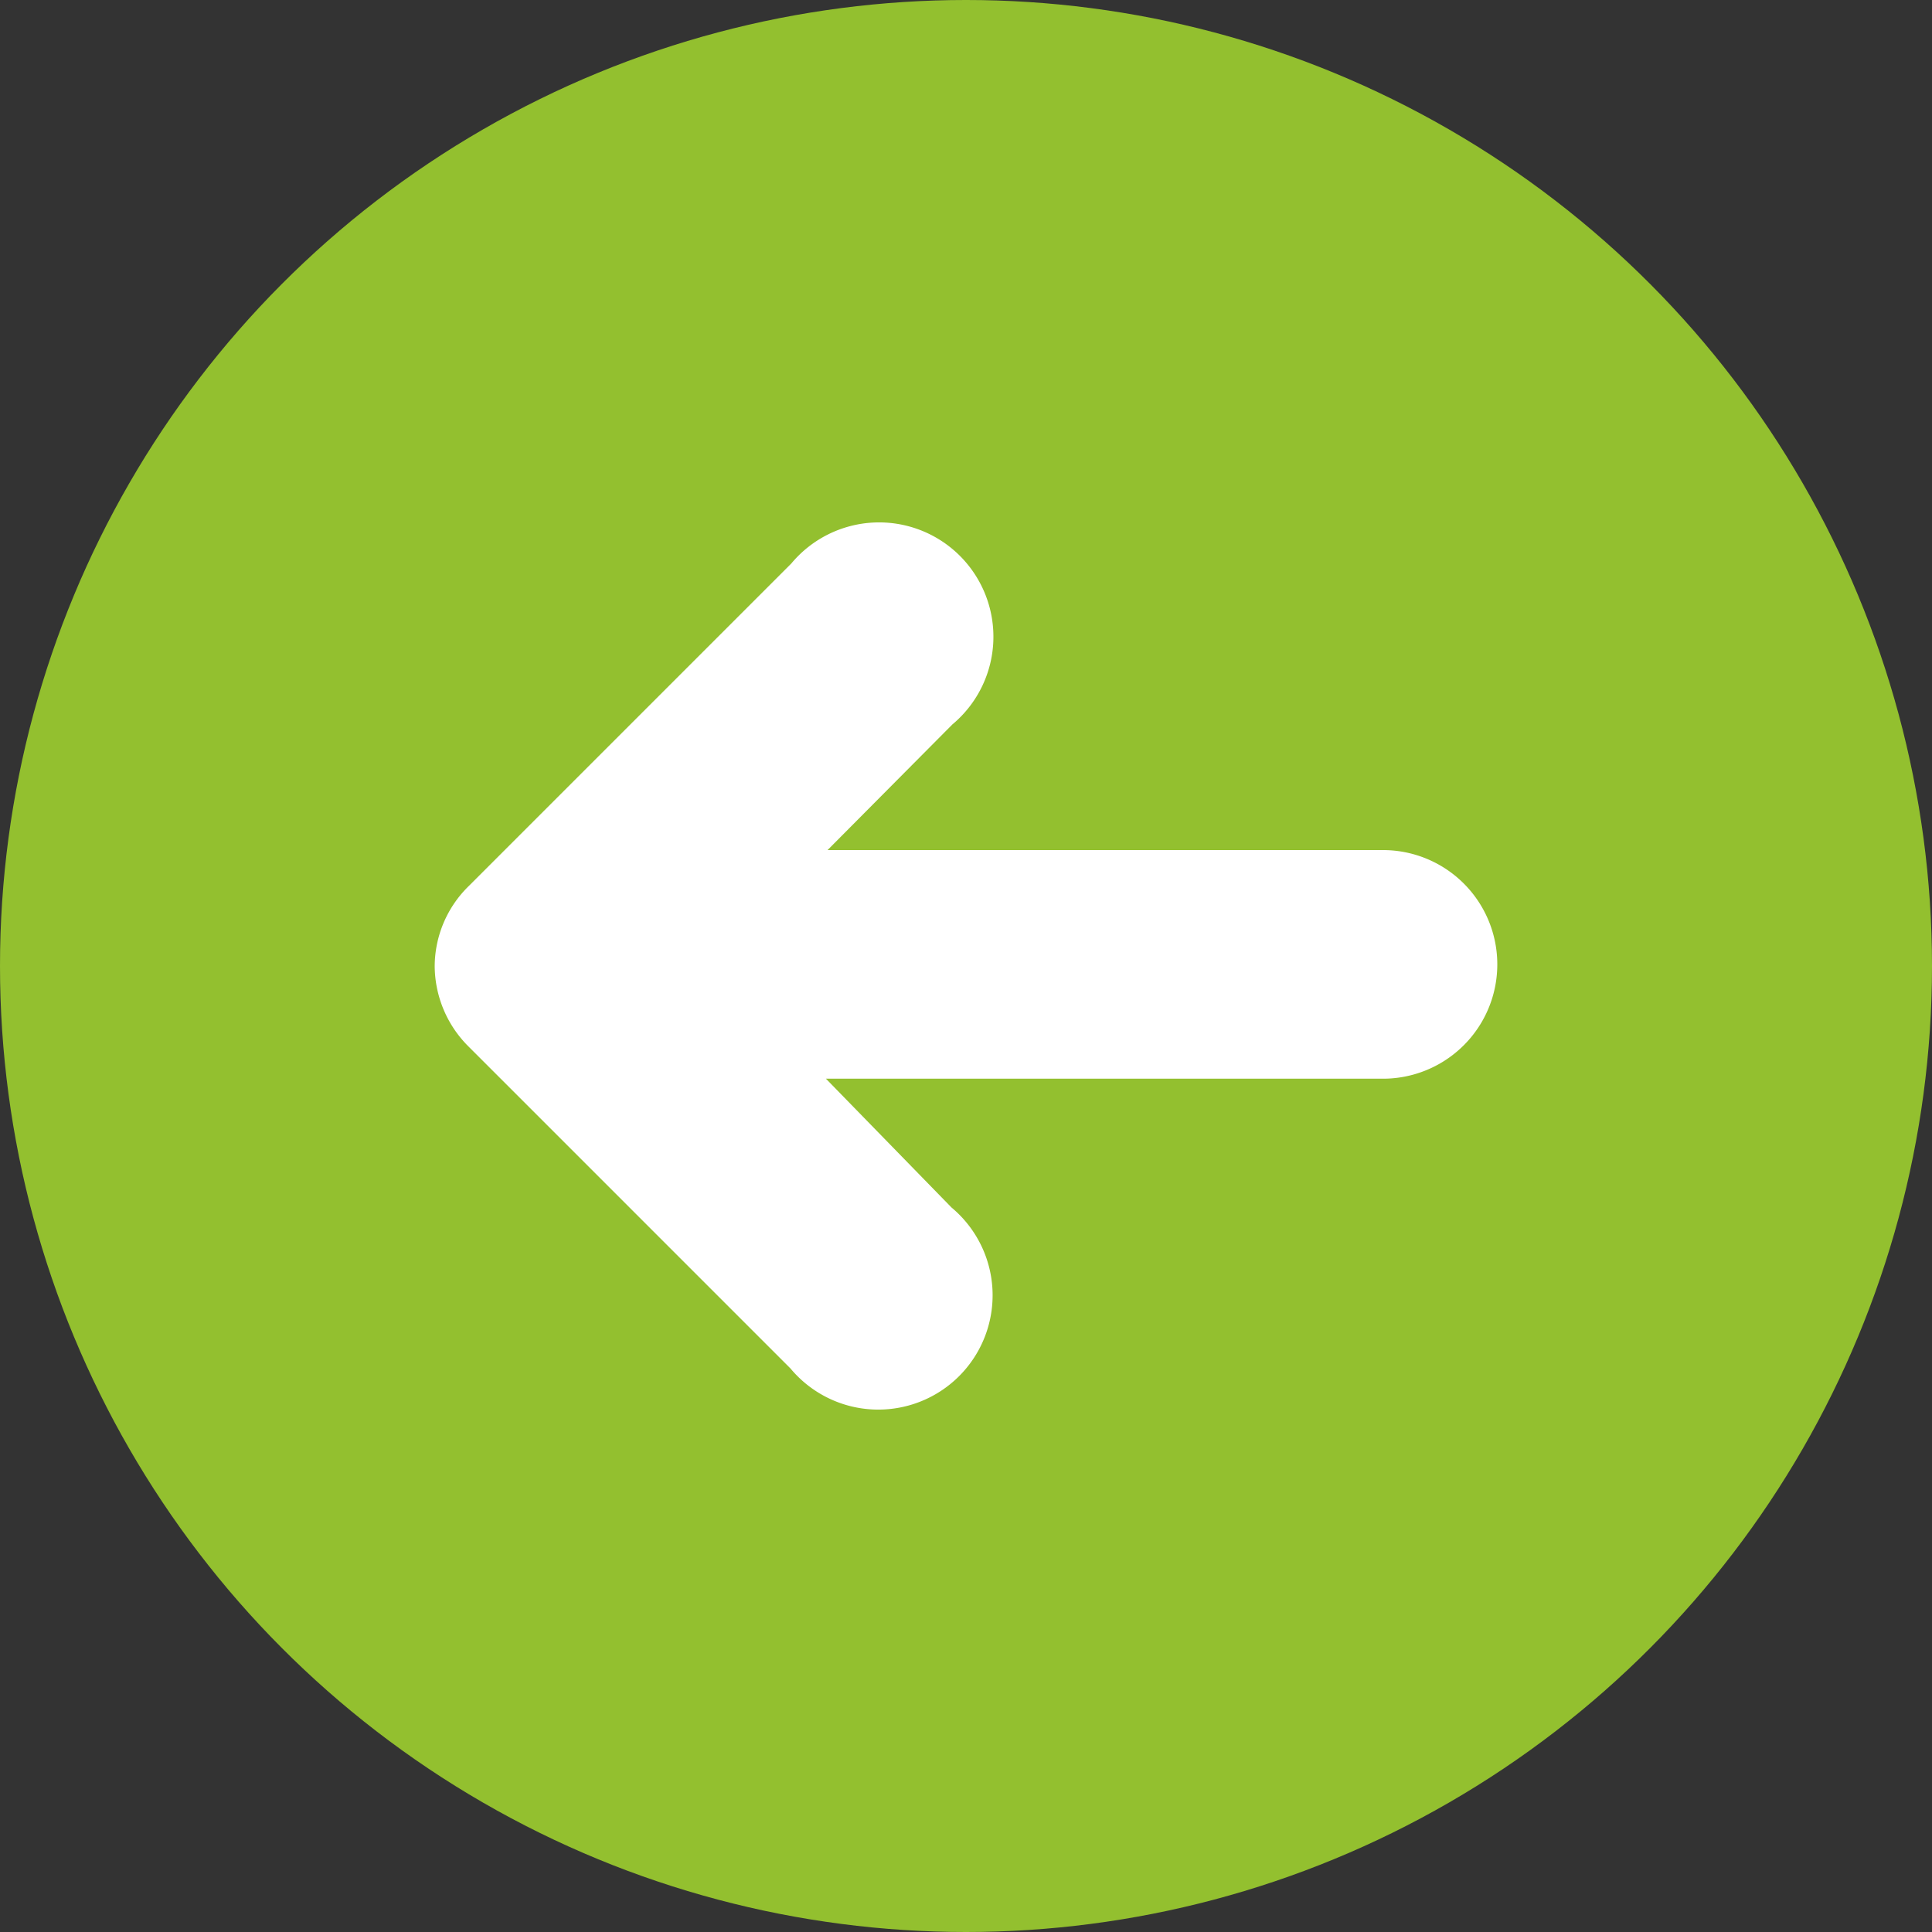 <svg xmlns="http://www.w3.org/2000/svg" viewBox="0 0 24 24"><rect x="0" y="0" width="24" height="24" fill="#333333" stroke="none"/><defs><style>.cls-1{fill:#93c02f;}.cls-2{fill:#fff;}</style></defs><title>Fichier 9</title><g id="Calque_2" data-name="Calque 2"><g id="ACTUS"><circle class="cls-1" cx="12" cy="12" r="12"/><path class="cls-2" d="M5.83,11l4-4a1.42,1.42,0,1,1,2,2l-1.55,1.56h6.9a1.42,1.42,0,0,1,0,2.84H10.26L11.82,15a1.42,1.42,0,1,1-2,2l-4-4a1.42,1.42,0,0,1-.42-1A1.4,1.4,0,0,1,5.83,11Z"/></g></g></svg>